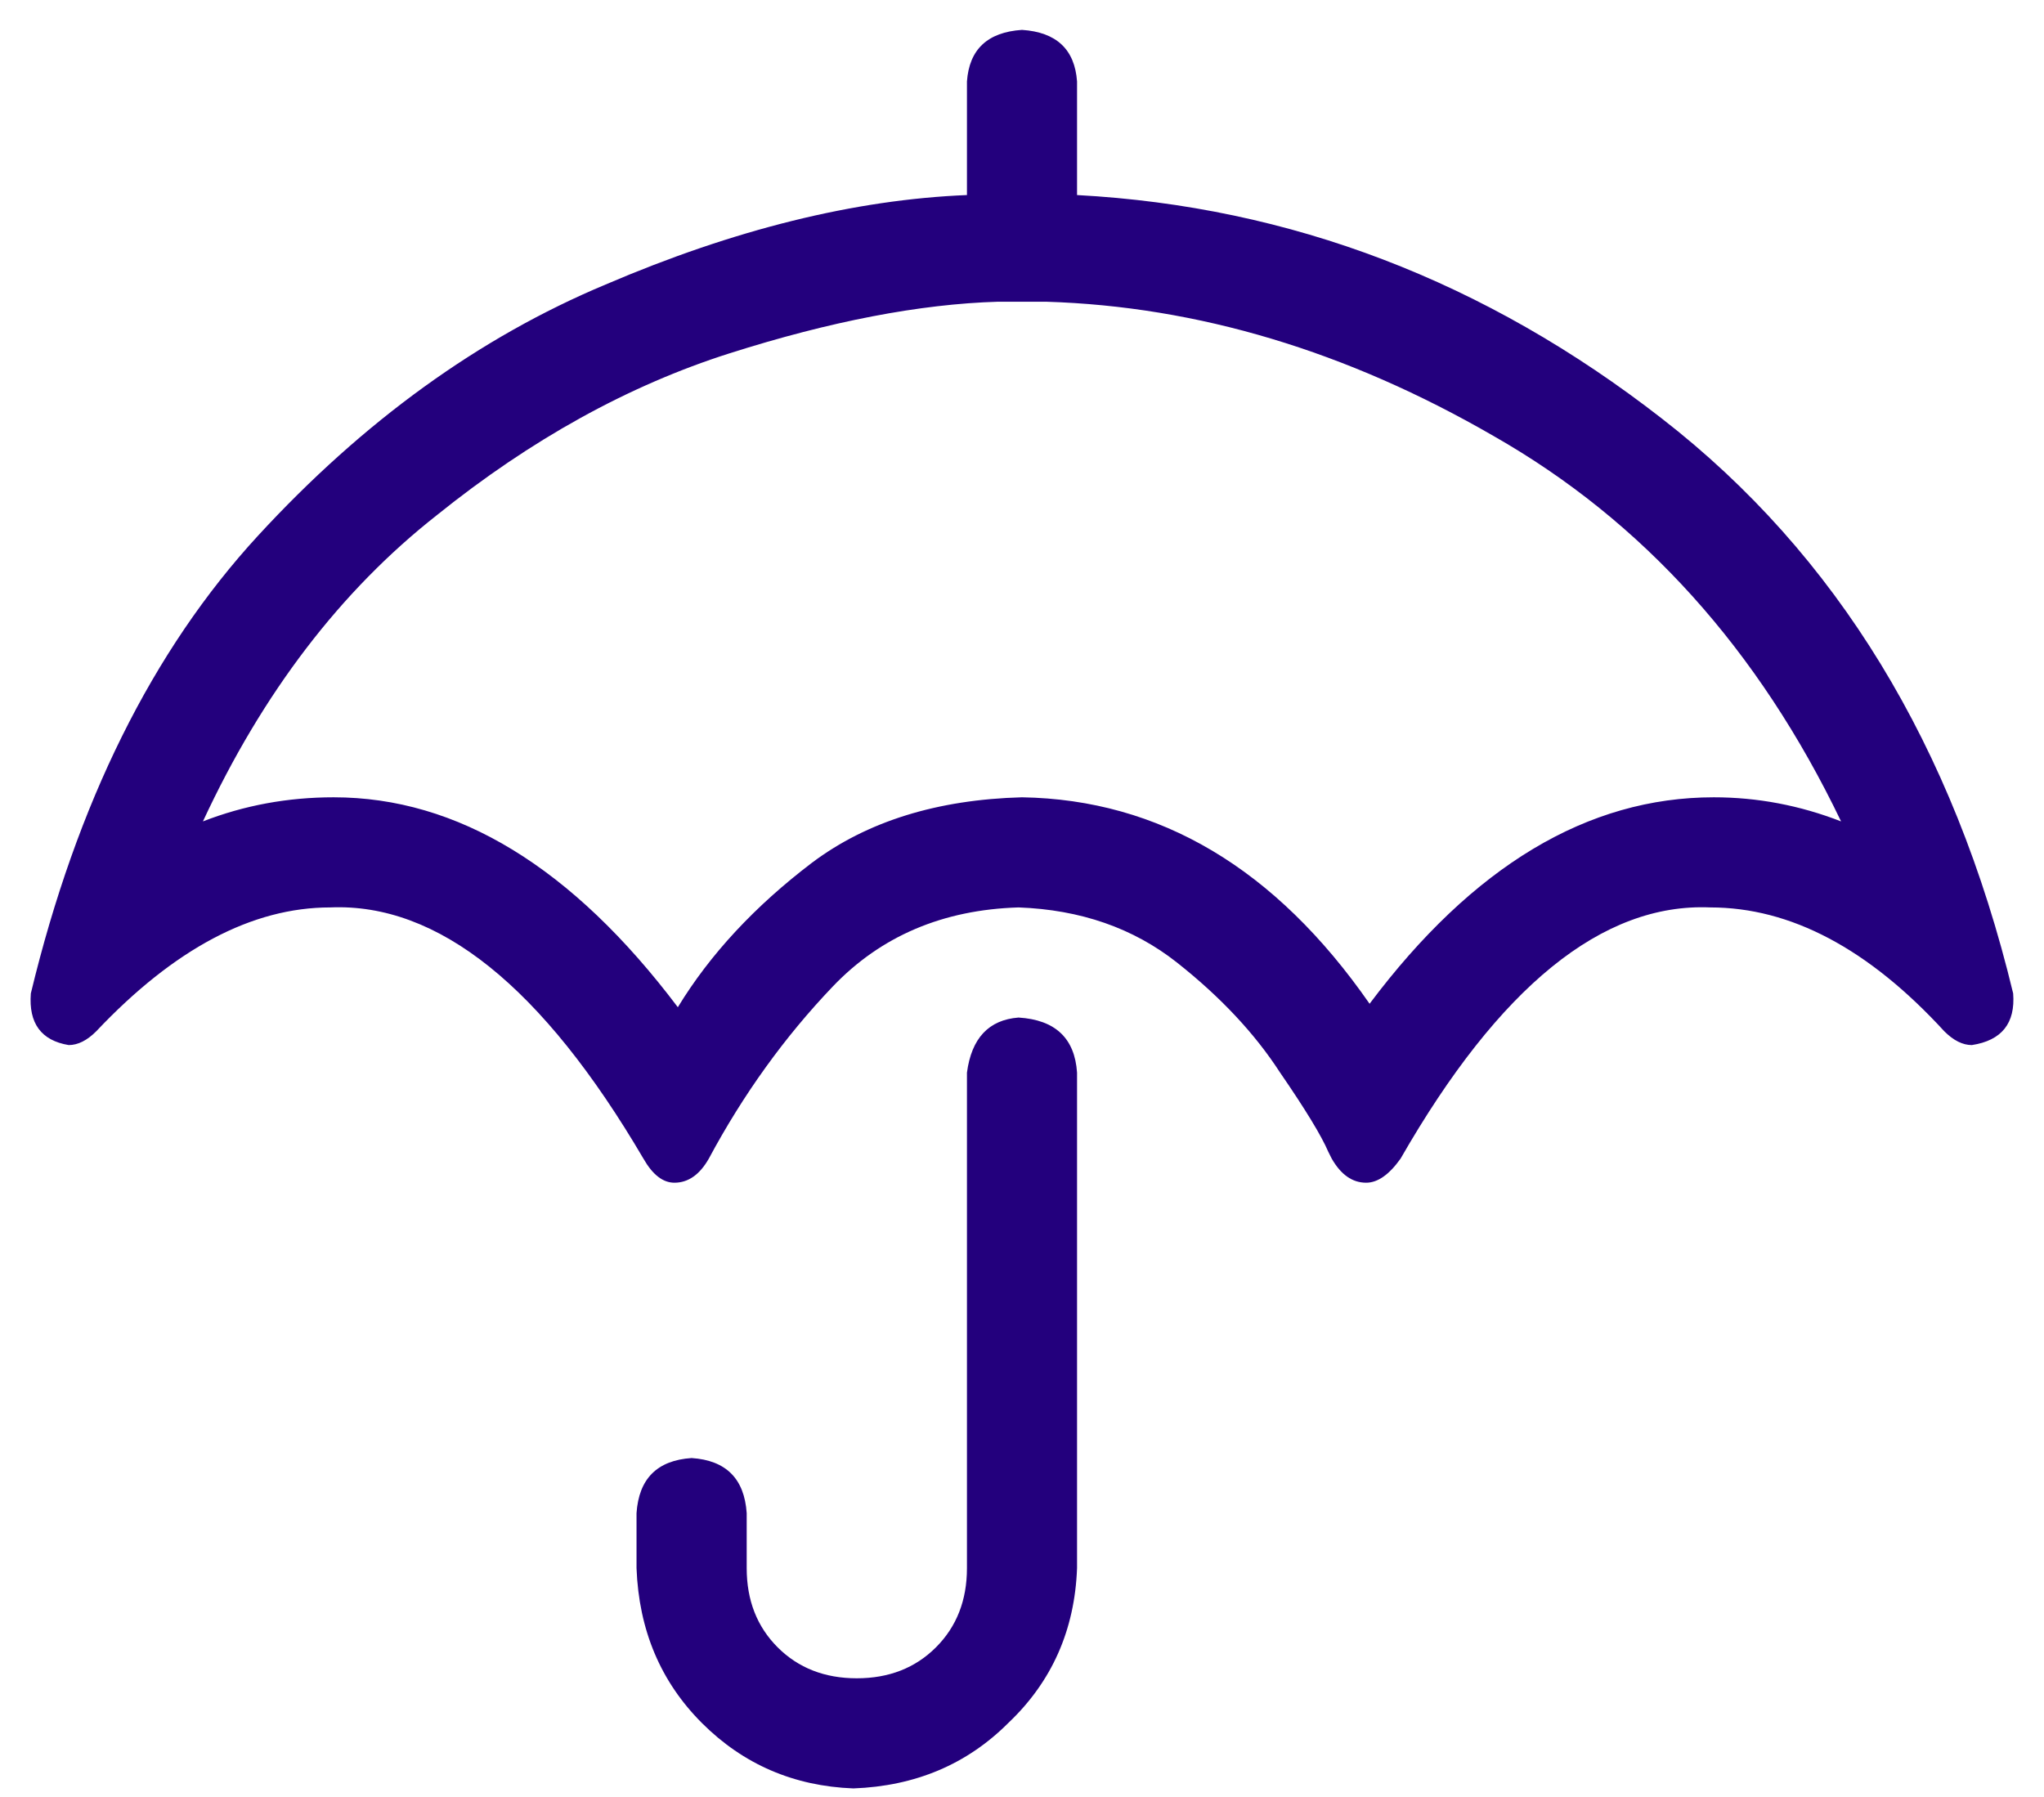 <svg width="58" height="51" viewBox="0 0 58 51" fill="none" xmlns="http://www.w3.org/2000/svg">
<path d="M28.902 28.875C29.944 28.94 30.497 29.461 30.562 30.438V44.5C30.497 46.258 29.846 47.723 28.609 48.895C27.438 50.066 25.973 50.685 24.215 50.75C22.522 50.685 21.09 50.066 19.918 48.895C18.746 47.723 18.128 46.258 18.062 44.5V42.938C18.128 41.961 18.648 41.44 19.625 41.375C20.602 41.44 21.122 41.961 21.188 42.938V44.5C21.188 45.411 21.48 46.16 22.066 46.746C22.652 47.332 23.401 47.625 24.312 47.625C25.224 47.625 25.973 47.332 26.559 46.746C27.145 46.16 27.438 45.411 27.438 44.5V30.438C27.568 29.461 28.056 28.94 28.902 28.875ZM57.125 28.191C57.19 29.038 56.8 29.526 55.953 29.656C55.693 29.656 55.432 29.526 55.172 29.266C53.023 26.922 50.81 25.75 48.531 25.75C45.471 25.62 42.542 27.996 39.742 32.879C39.417 33.335 39.091 33.562 38.766 33.562C38.375 33.562 38.05 33.335 37.789 32.879C37.789 32.879 37.757 32.814 37.691 32.684C37.496 32.228 37.04 31.479 36.324 30.438C35.608 29.331 34.632 28.289 33.395 27.312C32.158 26.336 30.66 25.815 28.902 25.75C26.754 25.815 24.996 26.564 23.629 27.996C22.262 29.428 21.09 31.056 20.113 32.879C19.853 33.335 19.527 33.562 19.137 33.562C18.811 33.562 18.518 33.335 18.258 32.879C15.393 27.996 12.431 25.62 9.371 25.75C7.158 25.75 4.944 26.922 2.73 29.266C2.47 29.526 2.21 29.656 1.949 29.656C1.168 29.526 0.81 29.038 0.875 28.191C2.177 22.788 4.326 18.458 7.32 15.203C10.315 11.948 13.603 9.572 17.184 8.074C20.829 6.512 24.247 5.665 27.438 5.535V2.312C27.503 1.401 28.023 0.913 29 0.848C29.977 0.913 30.497 1.401 30.562 2.312V5.535C36.617 5.861 42.151 7.977 47.164 11.883C52.112 15.724 55.432 21.16 57.125 28.191ZM48.629 22.625C49.866 22.625 51.07 22.853 52.242 23.309C49.898 18.426 46.611 14.78 42.379 12.371C38.212 9.962 33.98 8.693 29.684 8.562C29.553 8.562 29.326 8.562 29 8.562C28.674 8.562 28.447 8.562 28.316 8.562C26.103 8.628 23.564 9.116 20.699 10.027C17.835 10.939 15.068 12.469 12.398 14.617C9.664 16.766 7.451 19.663 5.758 23.309C6.93 22.853 8.167 22.625 9.469 22.625C12.984 22.625 16.24 24.611 19.234 28.582C20.146 27.085 21.415 25.717 23.043 24.48C24.605 23.309 26.591 22.69 29 22.625C32.906 22.69 36.194 24.643 38.863 28.484C41.793 24.578 45.048 22.625 48.629 22.625Z" fill="#23007D"/>
</svg>
